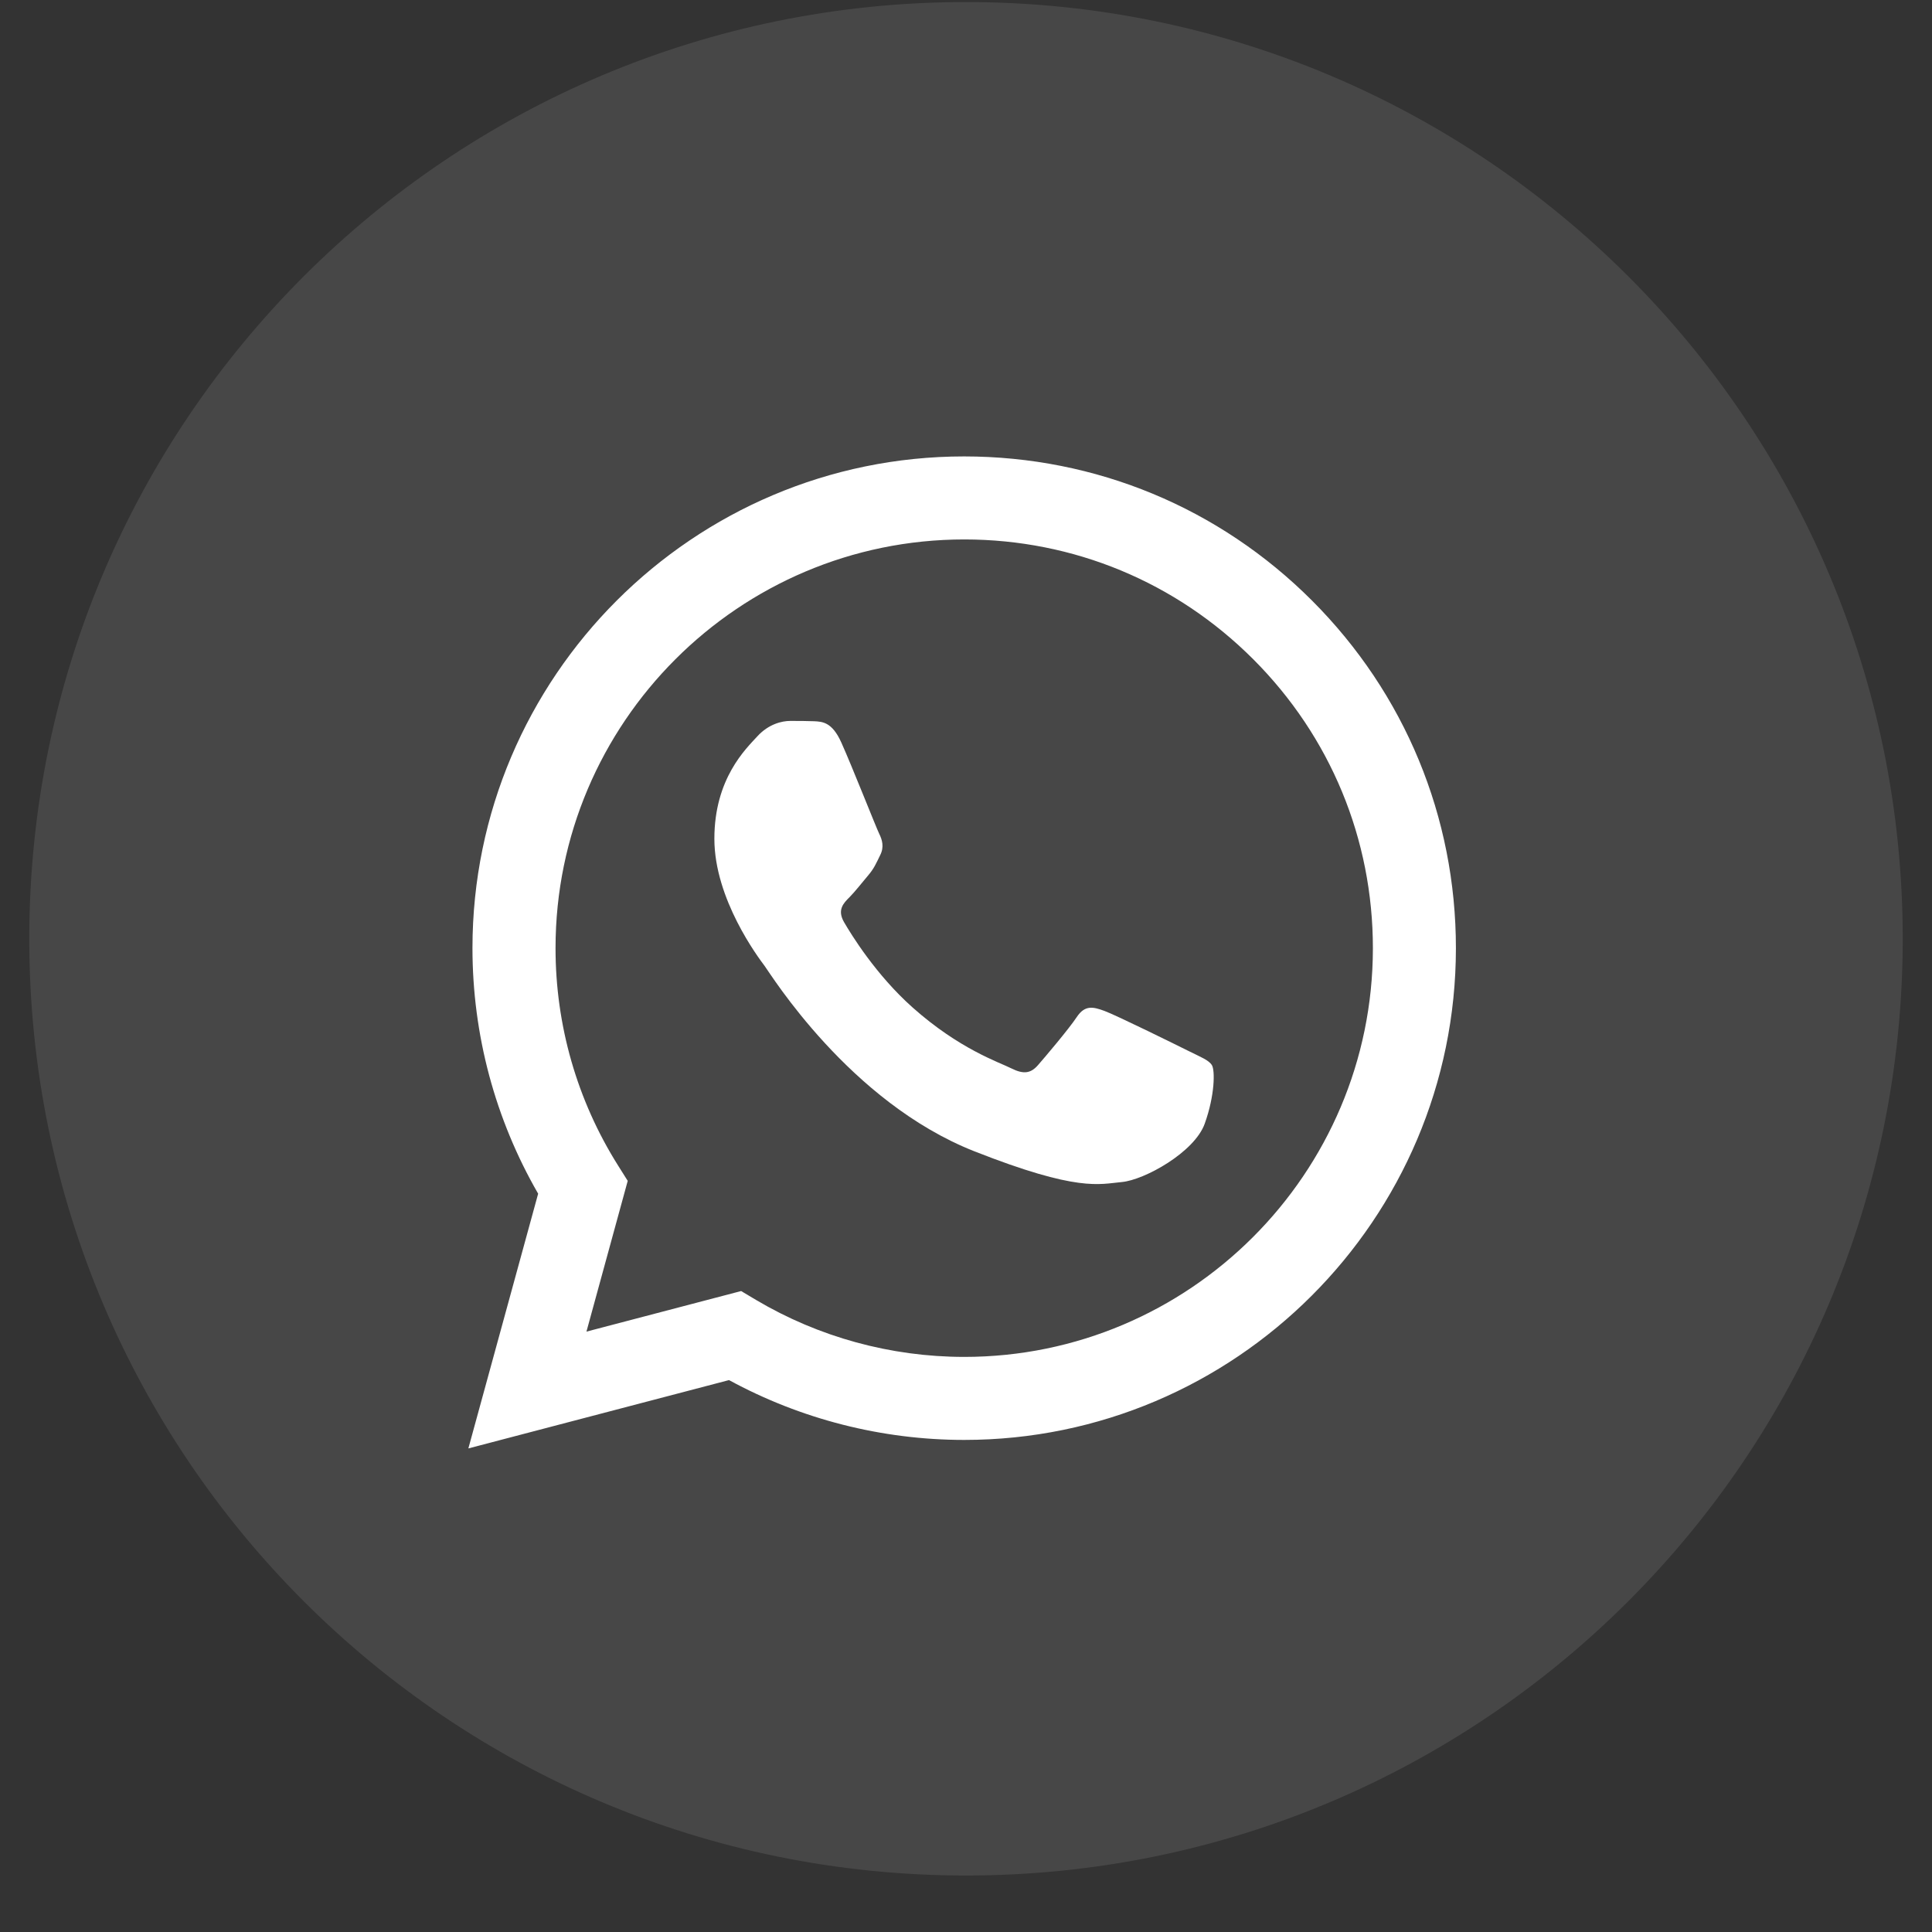 <svg width="33" height="33" viewBox="0 0 33 33" fill="none" xmlns="http://www.w3.org/2000/svg">
<rect x="0" y="0" width="33" height="33" fill="#333333" stroke="none"/>
<path opacity="0.1" fill-rule="evenodd" clip-rule="evenodd" d="M0.5 16.035C0.5 7.199 7.663 0.035 16.5 0.035C25.337 0.035 32.5 7.199 32.5 16.035C32.5 24.872 25.337 32.035 16.5 32.035C7.663 32.035 0.5 24.872 0.5 16.035Z" fill="#FDFDFD"/>
<g clip-path="url(#clip0_533_1915)">
<path d="M8.07 16.192C8.07 17.672 8.457 19.116 9.192 20.389L8 24.74L12.452 23.573C13.679 24.241 15.06 24.594 16.466 24.595H16.469C21.098 24.595 24.866 20.828 24.868 16.198C24.869 13.955 23.996 11.845 22.41 10.258C20.825 8.672 18.716 7.797 16.469 7.796C11.84 7.796 8.072 11.562 8.07 16.192ZM10.722 20.17L10.556 19.906C9.857 18.795 9.488 17.511 9.489 16.192C9.49 12.345 12.621 9.214 16.472 9.214C18.337 9.215 20.089 9.942 21.407 11.261C22.725 12.58 23.451 14.333 23.45 16.198C23.448 20.046 20.317 23.177 16.469 23.177H16.467C15.214 23.176 13.985 22.839 12.914 22.204L12.659 22.052L10.017 22.745L10.722 20.17V20.17Z" fill="url(#paint0_linear_533_1915)"/>
<path d="M14.37 12.682C14.213 12.332 14.047 12.325 13.898 12.319C13.775 12.314 13.636 12.314 13.496 12.314C13.356 12.314 13.128 12.367 12.936 12.577C12.744 12.787 12.202 13.295 12.202 14.327C12.202 15.36 12.954 16.357 13.059 16.497C13.164 16.637 14.51 18.824 16.643 19.665C18.416 20.364 18.777 20.225 19.162 20.19C19.546 20.155 20.403 19.683 20.578 19.192C20.753 18.703 20.753 18.283 20.701 18.195C20.648 18.107 20.508 18.055 20.298 17.95C20.088 17.845 19.057 17.337 18.864 17.267C18.672 17.197 18.532 17.162 18.392 17.372C18.252 17.582 17.85 18.055 17.728 18.195C17.605 18.335 17.483 18.353 17.273 18.248C17.063 18.142 16.387 17.921 15.585 17.206C14.961 16.65 14.54 15.963 14.418 15.753C14.296 15.543 14.405 15.429 14.51 15.325C14.604 15.231 14.72 15.08 14.825 14.957C14.93 14.835 14.965 14.747 15.034 14.607C15.105 14.467 15.069 14.345 15.017 14.24C14.965 14.135 14.557 13.097 14.37 12.682Z" fill="white"/>
</g>
<defs>
<linearGradient id="paint0_linear_533_1915" x1="851.411" y1="1702.18" x2="851.411" y2="7.796" gradientUnits="userSpaceOnUse">
<stop stop-color="#F9F9F9"/>
<stop offset="1" stop-color="white"/>
</linearGradient>
<clipPath id="clip0_533_1915">
<rect width="16.868" height="17" fill="white" transform="translate(8 7.796)"/>
</clipPath>
</defs>
</svg>

